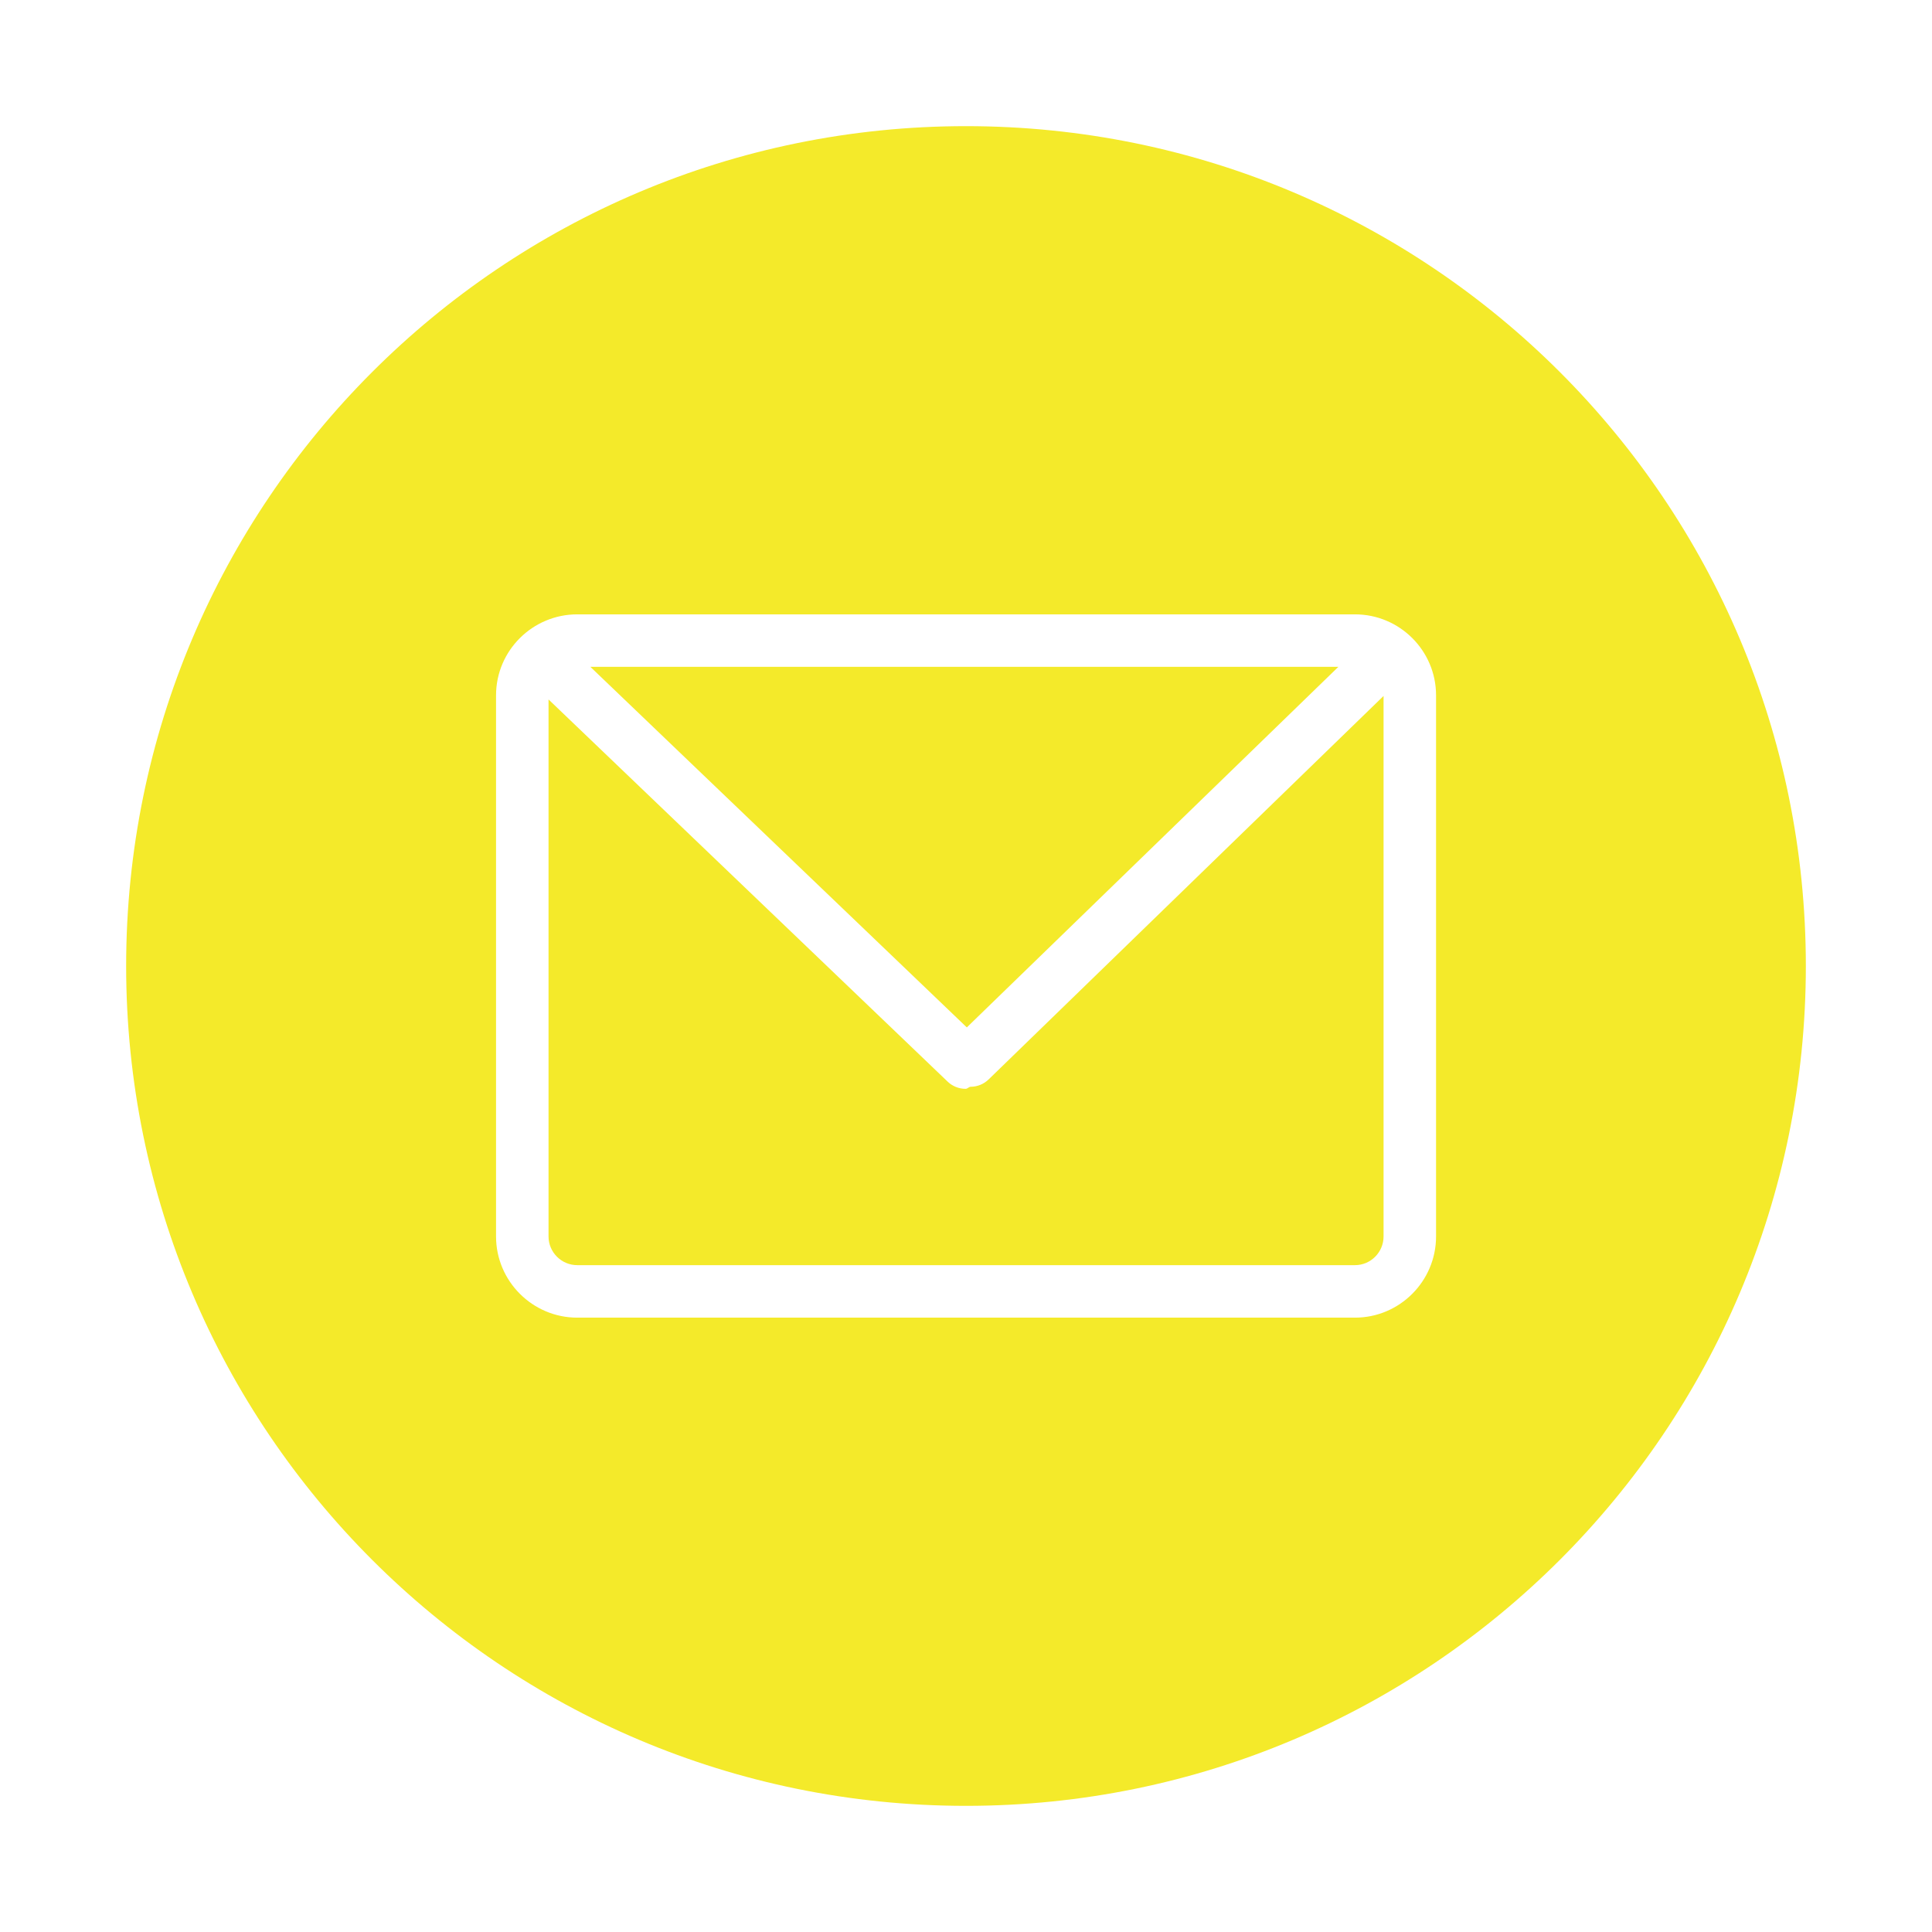 <svg t="1703680040903" class="icon" viewBox="0 0 1024 1024" version="1.1" xmlns="http://www.w3.org/2000/svg" p-id="13442" width="200" height="200"><path d="M312.904 353.442 512.434 544.549 709.355 353.442Z" fill="#f4ea2a" p-id="13443"></path><path d="M524.062 572.044c-2.717 2.664-6.195 3.967-9.672 3.967l0 0c-0.977 0.108-1.63 1.087-2.608 1.087-3.477 0-6.955-1.304-9.617-3.912L290.734 370.721l0 284.623c0 8.369 6.846 15.215 15.215 15.215l412.209 0c8.368 0 15.159-6.846 15.159-15.215L733.317 368.873 524.062 572.044z" fill="#f4ea2a" p-id="13444"></path><path d="M511.999 66.862c-245.827 0-445.138 199.204-445.138 445.138 0 245.827 199.311 445.138 445.138 445.138 245.88 0 445.138-199.311 445.138-445.138C957.138 266.066 757.88 66.862 511.999 66.862zM761.14 655.344c0 23.692-19.29 43.036-42.981 43.036L305.949 698.38c-23.692 0-43.036-19.344-43.036-43.036L262.912 368.548c0-23.691 19.344-42.927 43.036-42.927l412.209 0c23.691 0 42.981 19.236 42.981 42.927L761.139 655.344z" fill="#f4ea2a" p-id="13445"></path></svg>